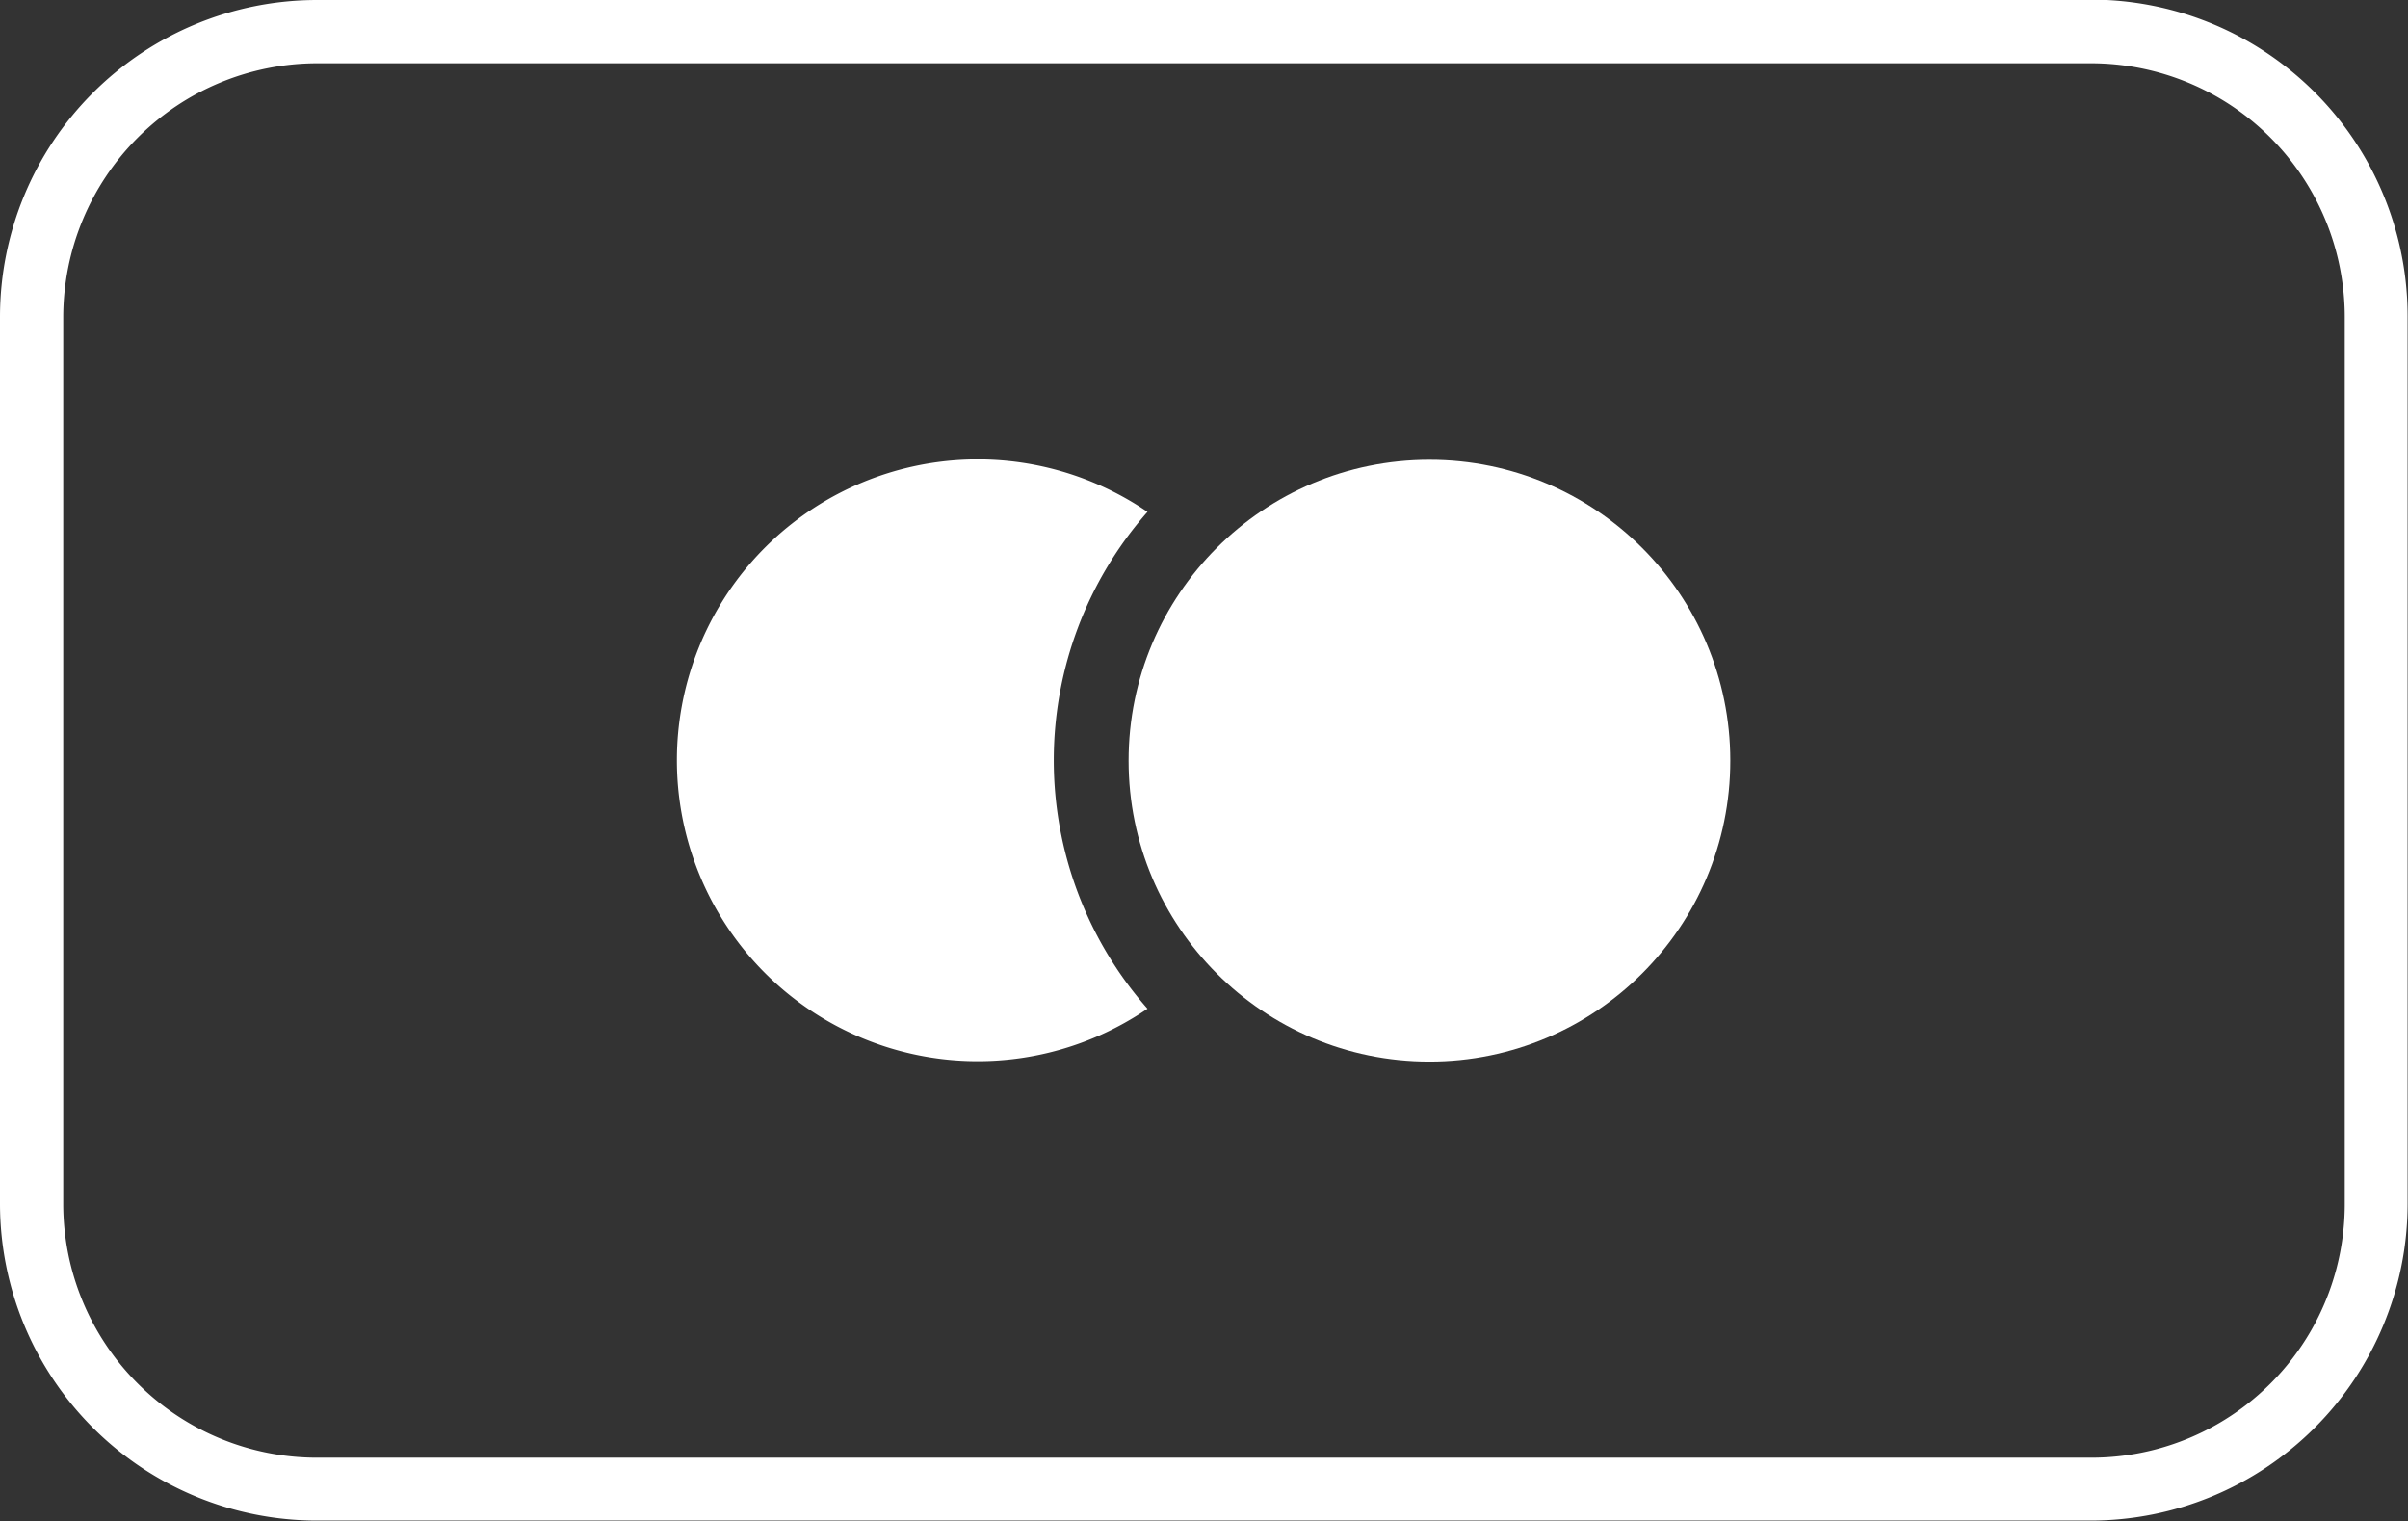 <svg id="mastercard" xmlns="http://www.w3.org/2000/svg" viewBox="0 0 62.43 39.43"><rect x="0" y="0" width="62.43" height="39.43" fill="#333333" stroke="none"/><defs><style>.cls-1{fill:#fff;}</style></defs><title>mastercard</title><path id="Pfad_135" data-name="Pfad 135" class="cls-1" d="M241.36,76.13a6.58,6.58,0,0,1,6.57,6.58h0v23a6.57,6.57,0,0,1-6.57,6.57h-46a6.58,6.58,0,0,1-6.58-6.57h0v-23a6.59,6.59,0,0,1,6.58-6.58h46m0-1.64h-46a8.22,8.22,0,0,0-8.22,8.21h0v23a8.22,8.22,0,0,0,8.21,8.21h46a8.22,8.22,0,0,0,8.21-8.21v-23a8.21,8.21,0,0,0-8.21-8.22Z" transform="translate(-187.14 -74.49)"/><path id="Pfad_136" data-name="Pfad 136" class="cls-1" d="M216.89,87.76a7.8,7.8,0,1,0,0,12.88A9.75,9.75,0,0,1,216.89,87.76Z" transform="translate(-187.14 -74.49)"/><circle id="Ellipse_2" data-name="Ellipse 2" class="cls-1" cx="37.06" cy="19.72" r="7.8"/></svg>